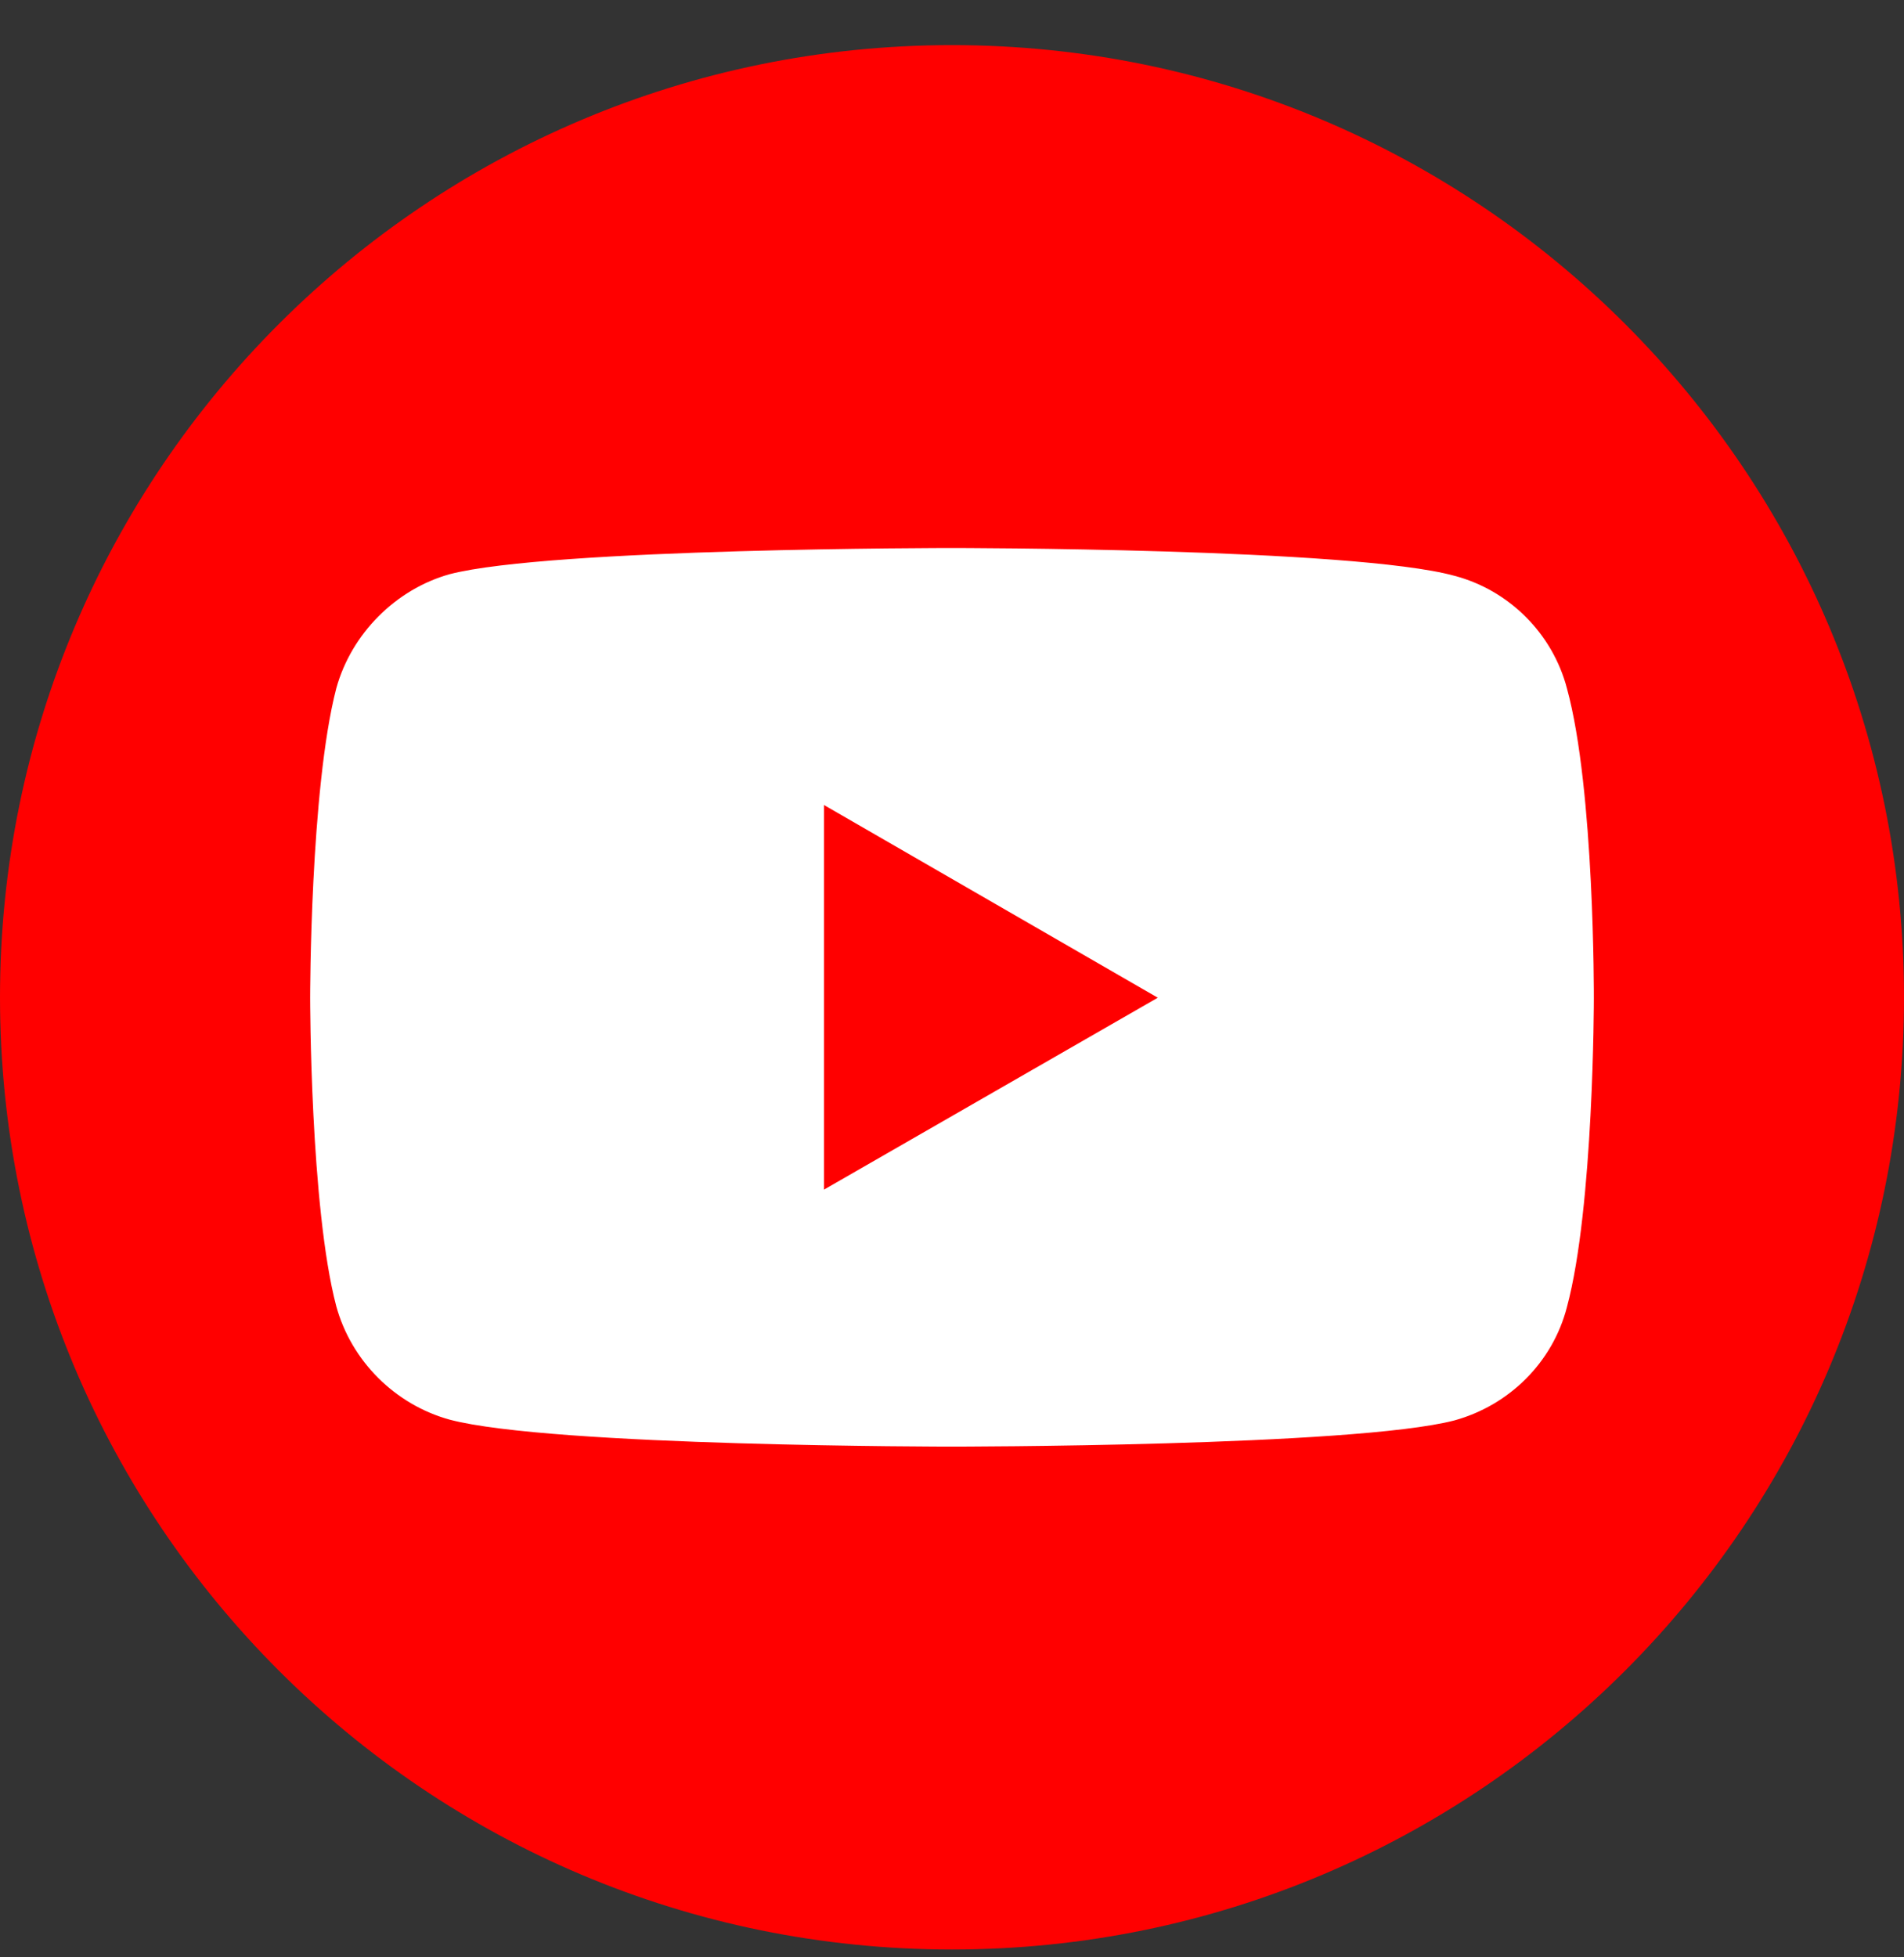 <svg width="36" height="37" viewBox="0 0 36 37" fill="none" xmlns="http://www.w3.org/2000/svg">
<rect x="0" y="0" width="36" height="37" fill="#333333" stroke="none"/>
<g clip-path="url(#clip0_583_51201)">
<path d="M36 18.852C36 8.911 27.941 0.853 18 0.853C8.059 0.853 0 8.911 0 18.852C0 28.794 8.059 36.852 18 36.852C27.941 36.852 36 28.794 36 18.852Z" fill="#FF0000"/>
<path d="M17.992 10.359C17.992 10.359 10.406 10.359 8.502 10.854C7.483 11.139 6.643 11.979 6.358 13.013C5.864 14.917 5.864 18.86 5.864 18.86C5.864 18.86 5.864 22.818 6.358 24.692C6.643 25.727 7.468 26.551 8.502 26.836C10.421 27.346 17.992 27.346 17.992 27.346C17.992 27.346 25.594 27.346 27.498 26.851C28.532 26.566 29.357 25.757 29.627 24.707C30.136 22.818 30.136 18.875 30.136 18.875C30.136 18.875 30.151 14.917 29.627 13.013C29.357 11.979 28.532 11.154 27.498 10.884C25.594 10.359 17.992 10.359 17.992 10.359ZM15.579 15.217L21.891 18.86L15.579 22.488V15.217Z" fill="white"/>
</g>
<defs>
<clipPath id="clip0_583_51201">
<rect width="36" height="36" fill="white" transform="translate(0 0.853)"/>
</clipPath>
</defs>
</svg>

